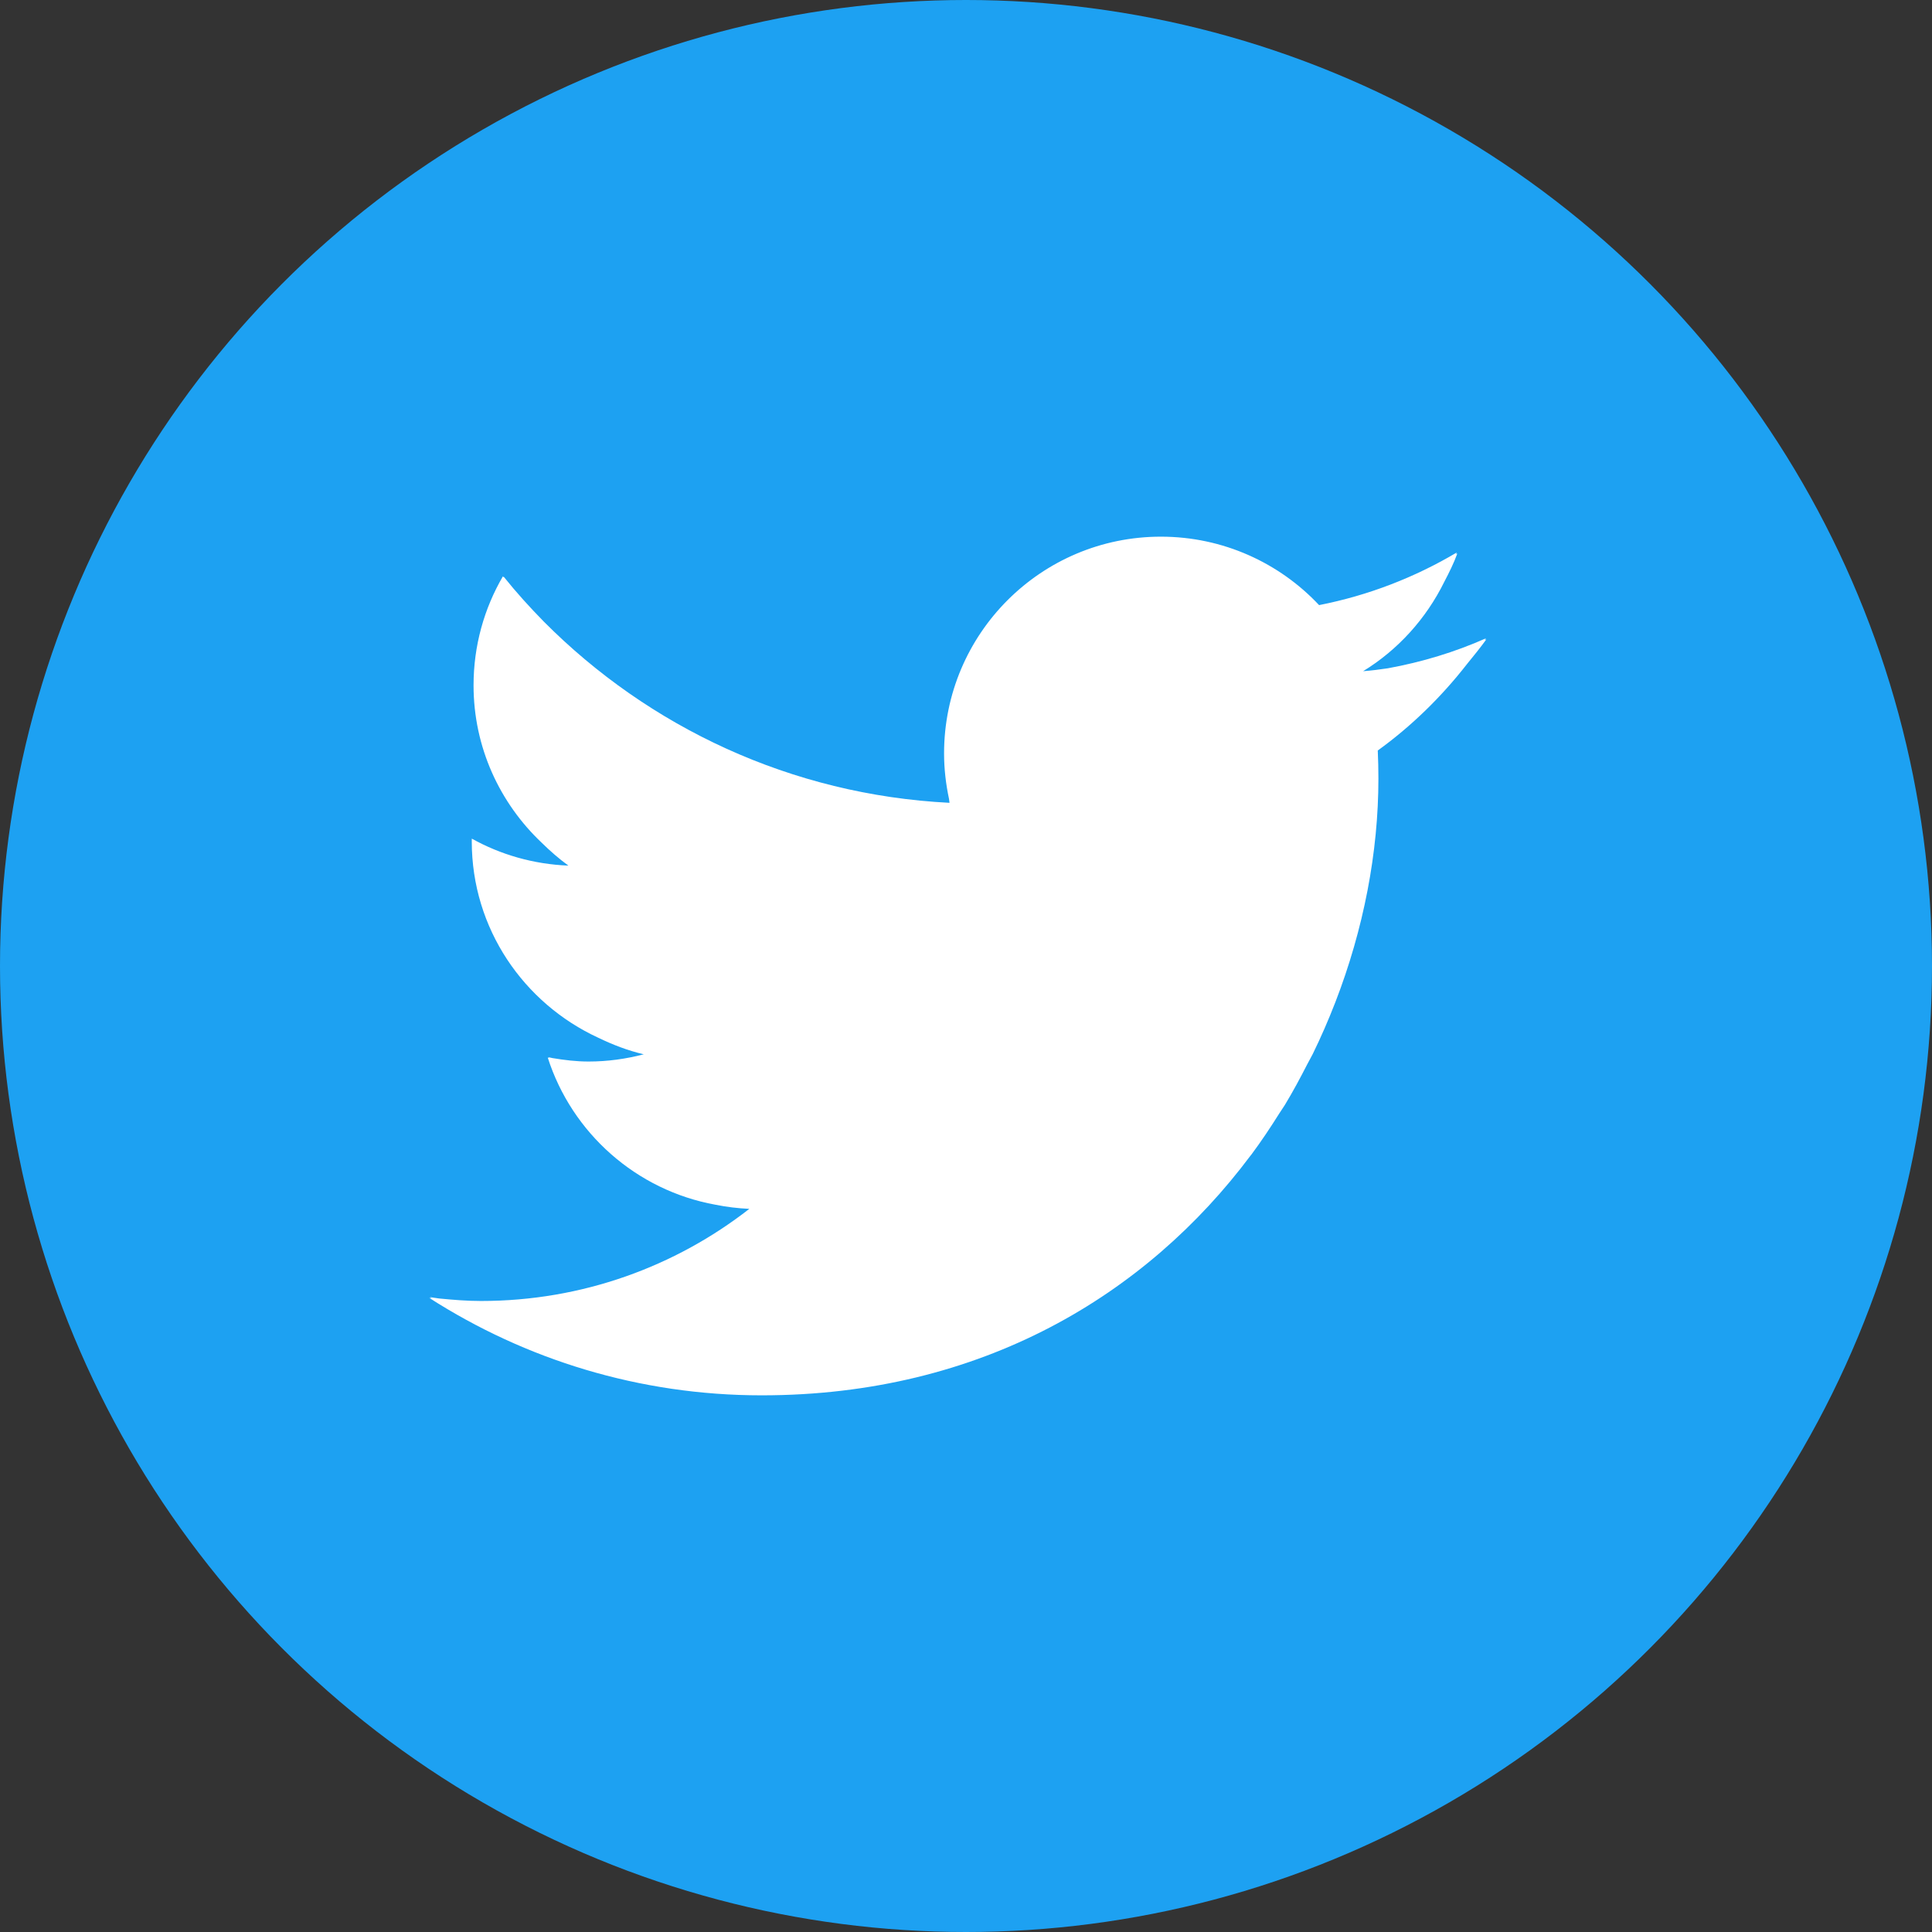 <?xml version="1.0" encoding="UTF-8"?>
<svg width="54px" height="54px" viewBox="0 0 54 54" version="1.1" xmlns="http://www.w3.org/2000/svg" xmlns:xlink="http://www.w3.org/1999/xlink">
    <rect x="0" y="0" width="54" height="54" fill="#333333" stroke="none"/>
    <!-- Generator: Sketch 61.2 (89653) - https://sketch.com -->
    <title>shared-tw</title>
    <desc>Created with Sketch.</desc>
    <g id="Page-1" stroke="none" stroke-width="1" fill="none" fill-rule="evenodd">
        <g id="記事詳細" transform="translate(-621, -1680)">
            <g id="shared-tw" transform="translate(621, 1680)">
                <circle id="Oval-Copy" fill="#1DA1F2" cx="27" cy="27" r="27"></circle>
                <path d="M41.498,17.888 C41.509,17.872 41.522,17.857 41.533,17.841 C40.667,18.225 39.748,18.505 38.79,18.679 C38.562,18.713 38.332,18.743 38.1,18.76 C39.076,18.162 39.861,17.292 40.37,16.259 C40.504,16.002 40.634,15.743 40.733,15.47 C40.721,15.477 40.709,15.482 40.697,15.489 C40.702,15.473 40.711,15.459 40.716,15.443 C39.546,16.137 38.249,16.642 36.869,16.913 C35.764,15.736 34.189,15 32.447,15 C29.1,15 26.387,17.713 26.387,21.059 C26.387,21.494 26.438,21.918 26.525,22.328 C26.53,22.365 26.533,22.401 26.539,22.439 C22.11,22.215 18.126,20.319 15.197,17.371 C14.808,16.974 14.433,16.562 14.083,16.124 C14.081,16.128 14.08,16.131 14.078,16.134 C14.071,16.125 14.063,16.117 14.056,16.109 C13.534,17.004 13.236,18.044 13.236,19.155 C13.236,20.89 13.971,22.449 15.14,23.554 C15.372,23.782 15.618,23.999 15.887,24.194 C14.91,24.156 13.991,23.887 13.187,23.44 C13.186,23.465 13.186,23.491 13.186,23.516 C13.186,25.958 14.641,28.045 16.721,29.005 C17.124,29.199 17.544,29.363 17.993,29.468 C17.5,29.597 16.984,29.67 16.45,29.67 C16.105,29.67 15.772,29.629 15.443,29.574 C15.41,29.564 15.373,29.562 15.34,29.551 C15.342,29.556 15.344,29.56 15.345,29.564 C15.334,29.562 15.321,29.563 15.31,29.561 C15.985,31.668 17.784,33.273 20,33.673 C20.308,33.735 20.623,33.773 20.944,33.788 C18.874,35.401 16.272,36.363 13.445,36.363 C13.052,36.363 12.667,36.331 12.283,36.294 C12.195,36.279 12.103,36.273 12.017,36.252 C12.033,36.262 12.051,36.271 12.068,36.282 C12.045,36.279 12.022,36.28 12,36.278 C14.681,37.997 17.866,39 21.288,39 C27.445,39 32.052,36.176 34.95,32.303 C34.96,32.291 34.97,32.279 34.98,32.266 C35.257,31.894 35.512,31.51 35.757,31.12 C35.807,31.04 35.863,30.964 35.912,30.884 C36.138,30.511 36.342,30.13 36.539,29.745 C36.588,29.649 36.644,29.556 36.692,29.459 C36.921,28.991 37.128,28.515 37.315,28.033 C37.317,28.027 37.32,28.022 37.322,28.016 C38.114,25.969 38.527,23.825 38.527,21.761 C38.527,21.498 38.521,21.237 38.509,20.977 C39.451,20.297 40.288,19.478 41.002,18.562 C41.188,18.335 41.372,18.107 41.545,17.869 C41.529,17.876 41.513,17.882 41.498,17.888 Z" id="Path" fill="#FFFFFF" fill-rule="nonzero"></path>
            </g>
        </g>
    </g>
</svg>